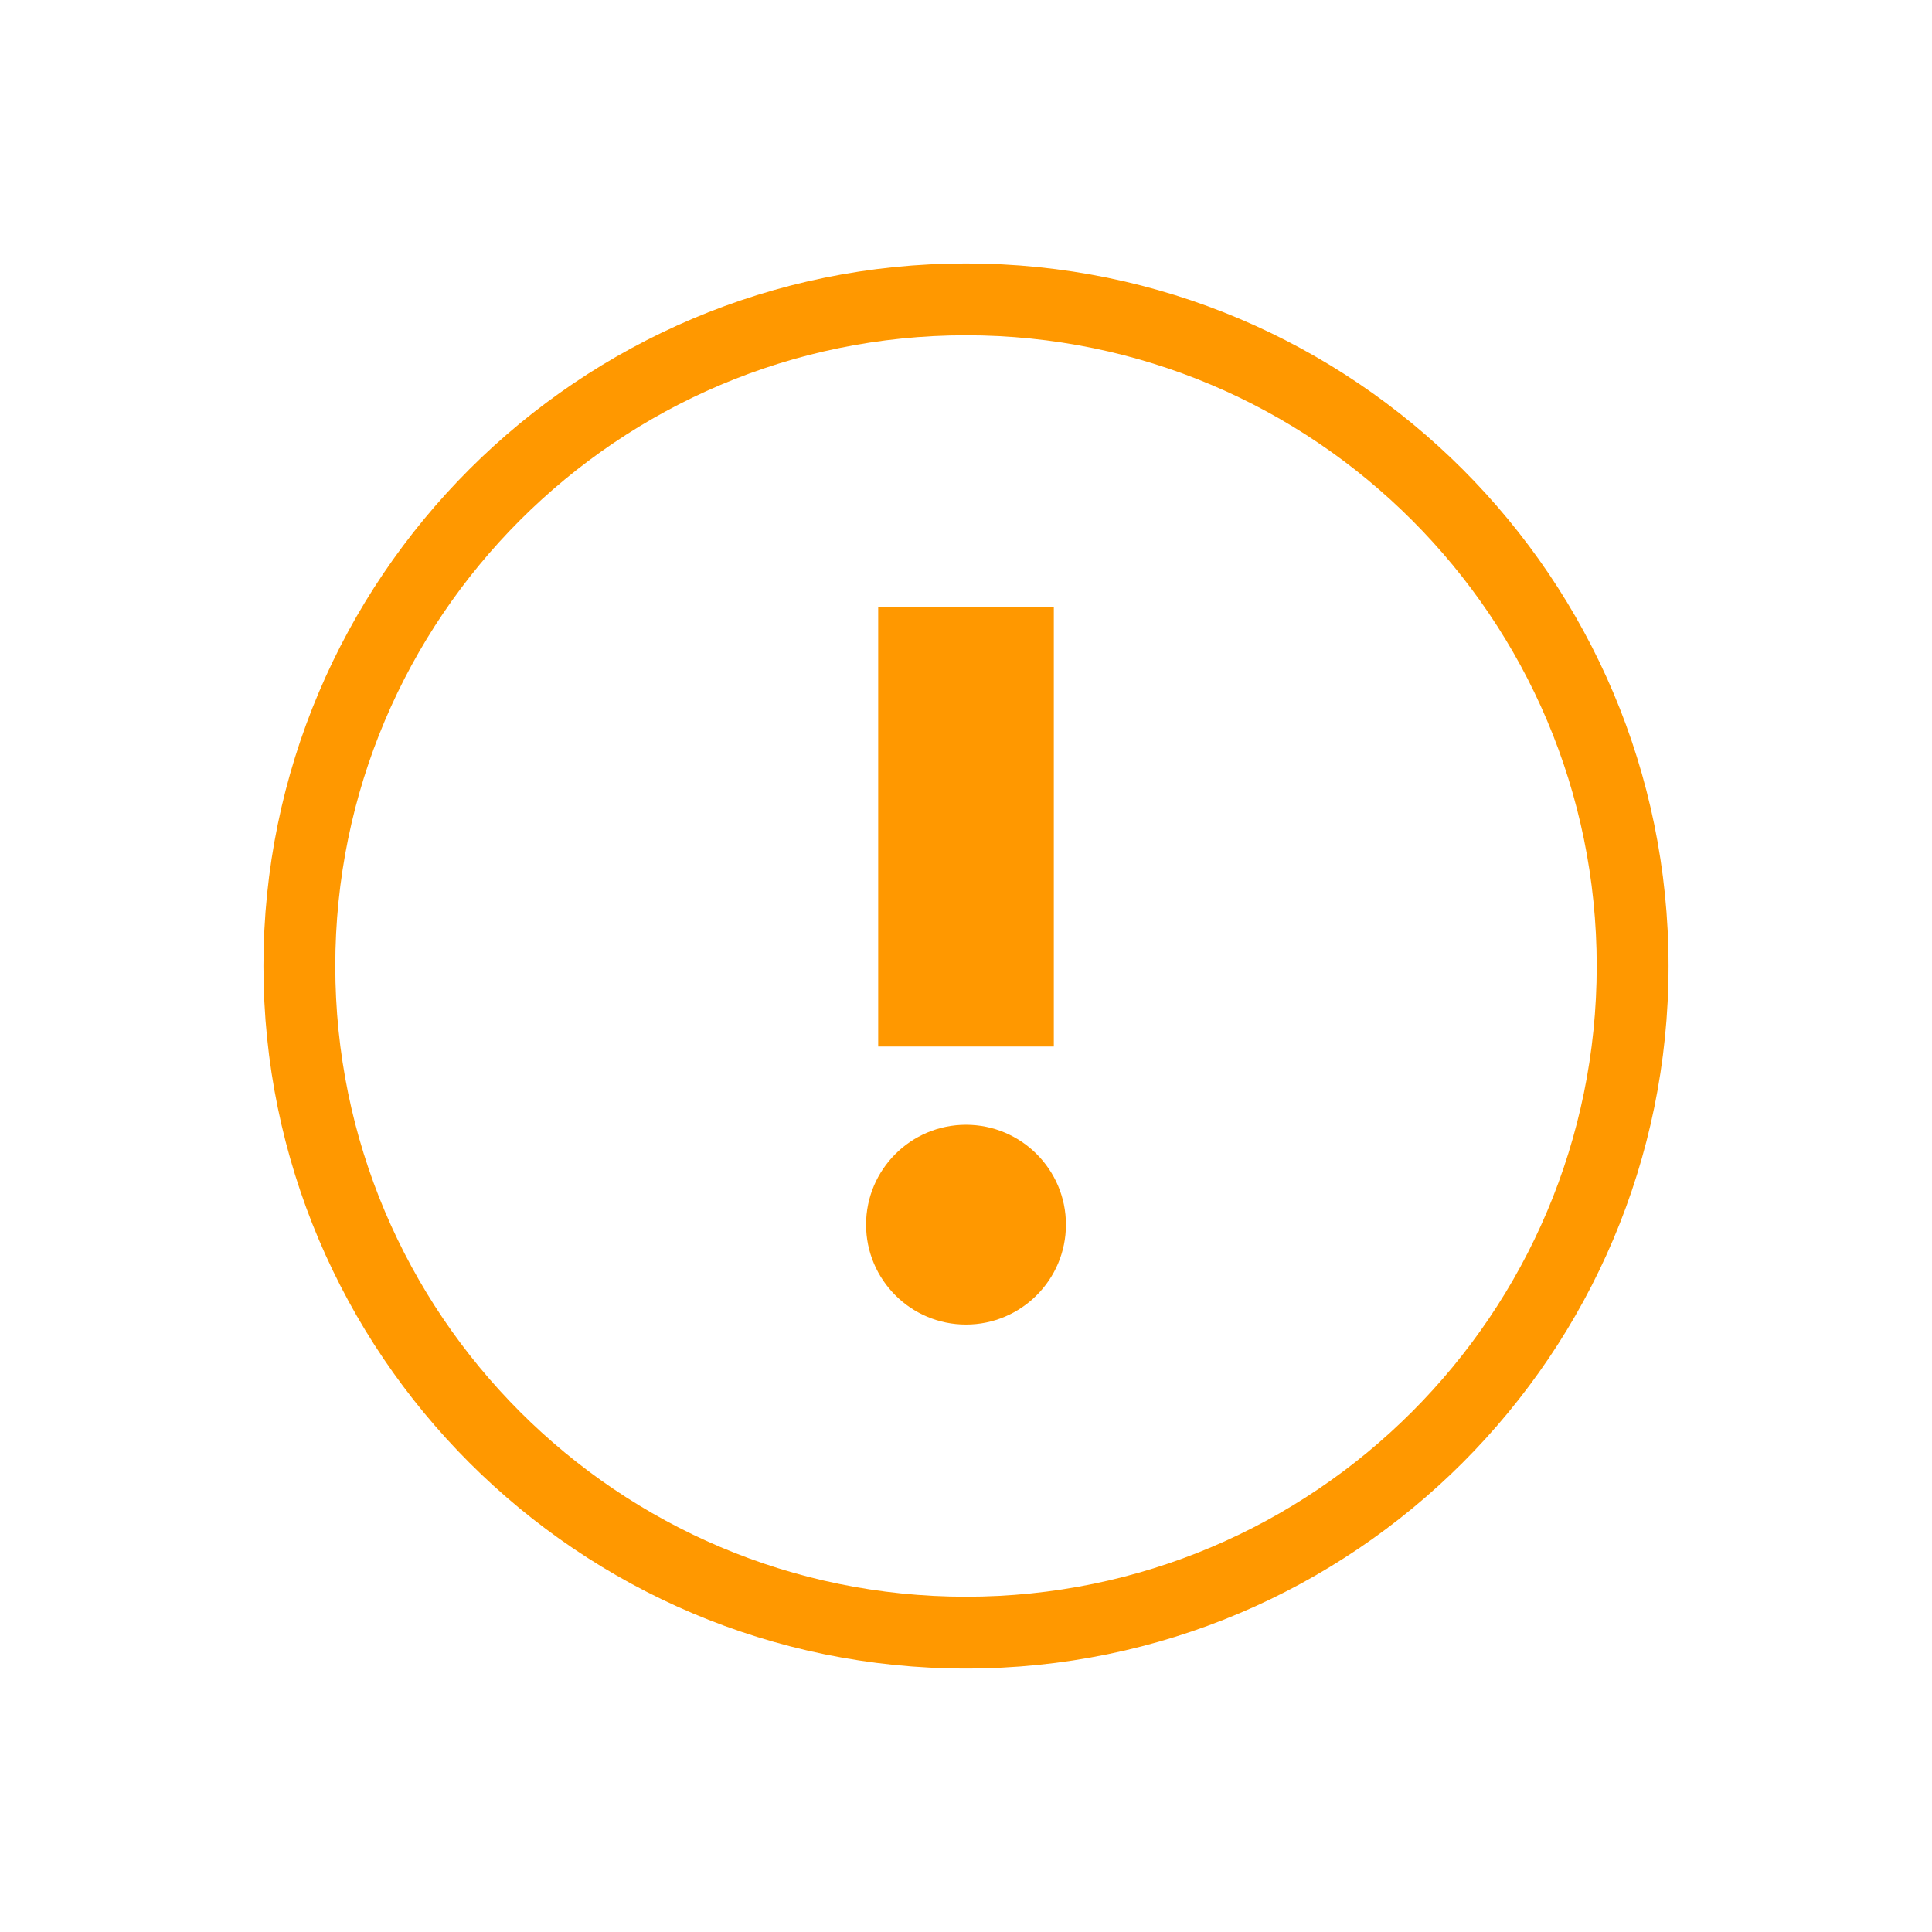<svg xmlns="http://www.w3.org/2000/svg" width="100%" height="100%" viewBox="-3 -3 22 22">
 <defs>
  <style id="current-color-scheme" type="text/css">
   .ColorScheme-Text { color:#444444; } .ColorScheme-Highlight { color:#4285f4; } .ColorScheme-NeutralText { color:#ff9800; } .ColorScheme-PositiveText { color:#4caf50; } .ColorScheme-NegativeText { color:#f44336; }
  </style>
 </defs>
 <path style="fill:currentColor" class="ColorScheme-NeutralText" d="m8 0c4.415 0 8 3.585 8 8s-3.585 8-8 8-8-3.585-8-8 3.585-8 8-8zm0 .818c-3.964 0-7.182 3.218-7.182 7.182s3.218 7.182 7.182 7.182 7.182-3.218 7.182-7.182-3.218-7.182-7.182-7.182zm0 8.99c.628 0 1.138.51 1.138 1.137 0 .628-.51 1.138-1.138 1.138s-1.138-.51-1.138-1.138c0-.627.51-1.137 1.138-1.137zm-1-5.891h2v5h-2z"/>
</svg>
